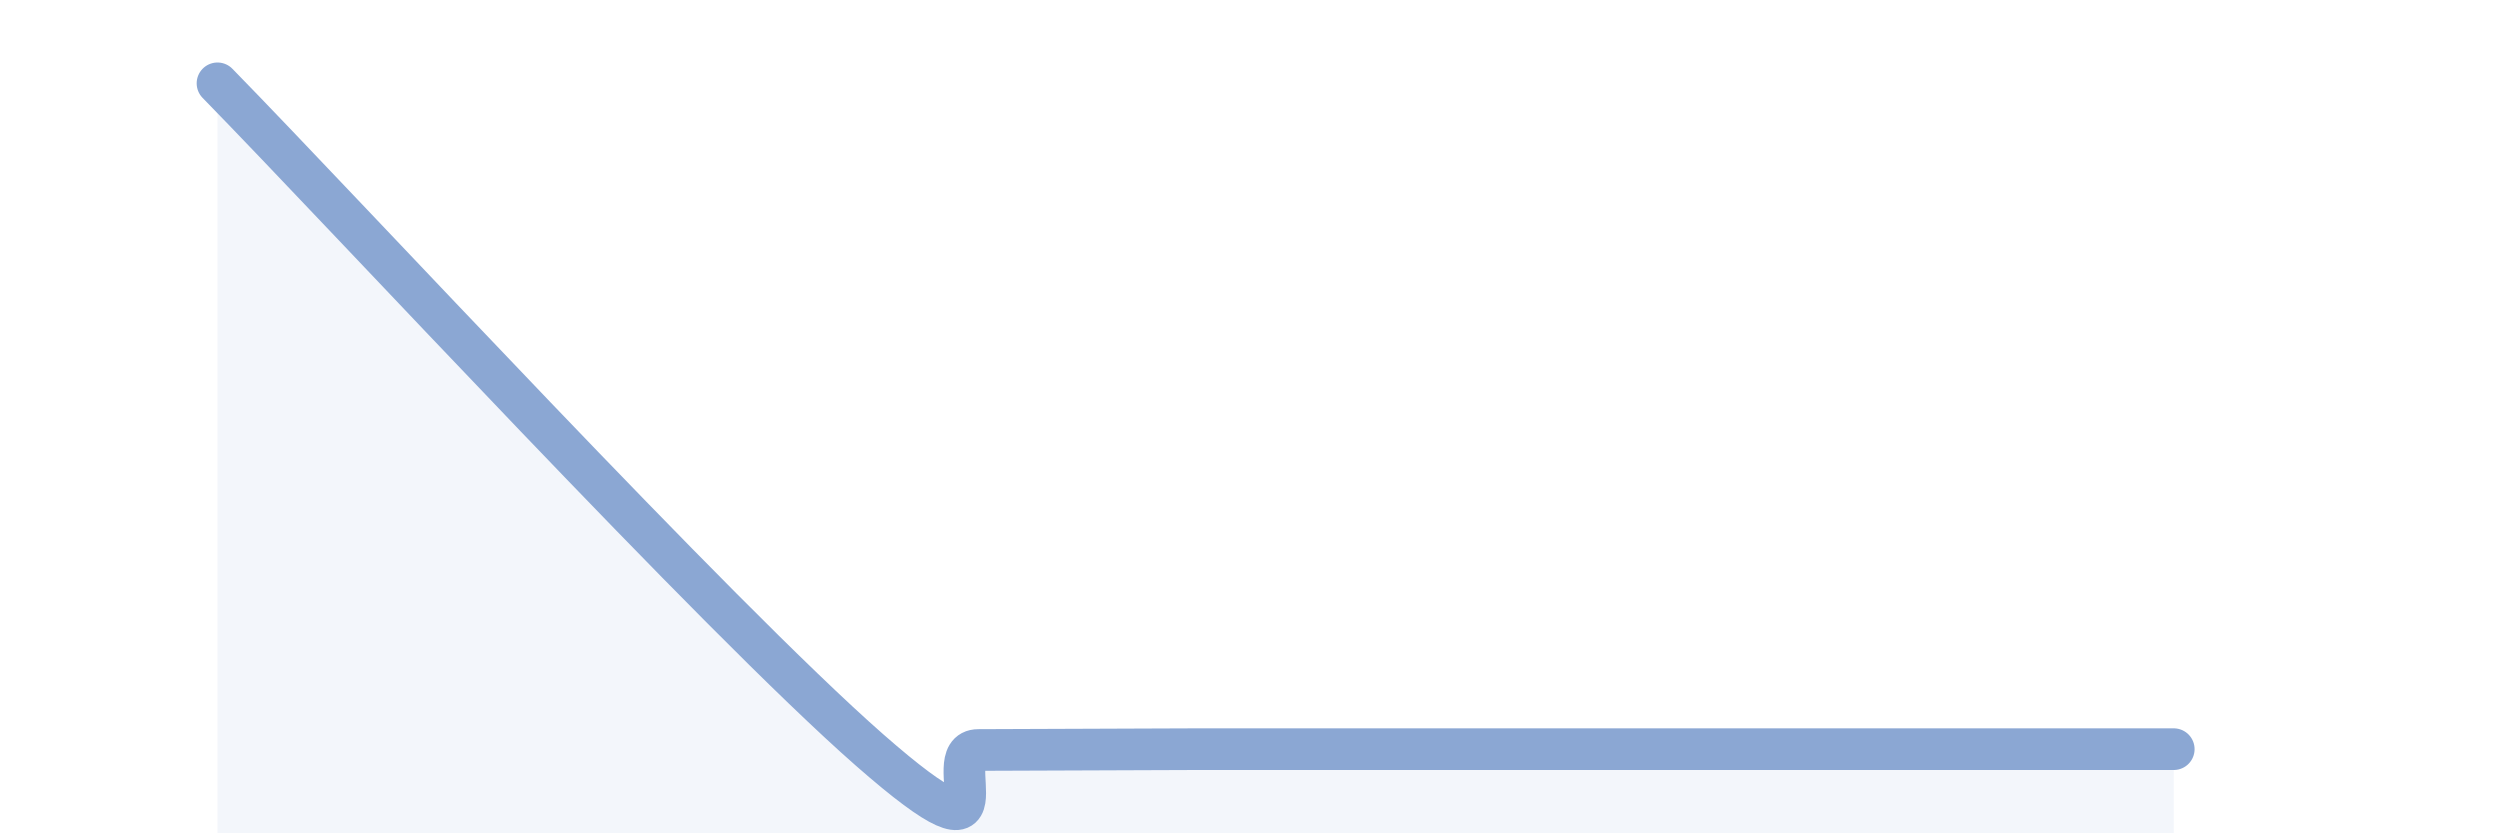 
    <svg width="60" height="20" viewBox="0 0 60 20" xmlns="http://www.w3.org/2000/svg">
      <path
        d="M 5.22,2 C 8.35,5.2 17.22,14.8 20.87,18 C 24.52,21.2 22.44,18 23.48,18 C 24.52,18 25.05,17.99 26.09,17.99 C 27.13,17.99 27.66,17.98 28.7,17.98 C 29.74,17.98 30.26,17.98 31.3,17.98 C 32.34,17.98 32.87,17.98 33.91,17.98 C 34.95,17.98 35.48,17.98 36.52,17.98 C 37.56,17.98 38.09,17.98 39.13,17.98 C 40.17,17.98 40.7,17.98 41.74,17.98 C 42.78,17.98 43.31,17.98 44.35,17.98 C 45.39,17.98 45.92,17.98 46.96,17.98 C 48,17.98 48.53,17.98 49.57,17.98 C 50.61,17.98 51.65,17.98 52.17,17.98L52.17 20L5.22 20Z"
        fill="#8ba7d3"
        opacity="0.1"
        stroke-linecap="round"
        stroke-linejoin="round"
      />
      <path
        d="M 5.22,2 C 8.35,5.2 17.22,14.8 20.87,18 C 24.52,21.2 22.44,18 23.48,18 C 24.52,18 25.05,17.99 26.09,17.99 C 27.13,17.99 27.66,17.98 28.7,17.98 C 29.74,17.98 30.26,17.98 31.3,17.98 C 32.34,17.98 32.87,17.98 33.91,17.98 C 34.95,17.98 35.48,17.98 36.52,17.98 C 37.56,17.98 38.09,17.98 39.13,17.98 C 40.17,17.98 40.7,17.98 41.74,17.98 C 42.78,17.98 43.31,17.98 44.35,17.98 C 45.39,17.98 45.92,17.98 46.96,17.98 C 48,17.98 48.53,17.98 49.57,17.98 C 50.61,17.98 51.65,17.98 52.17,17.98"
        stroke="#8ba7d3"
        stroke-width="1"
        fill="none"
        stroke-linecap="round"
        stroke-linejoin="round"
      />
    </svg>
  